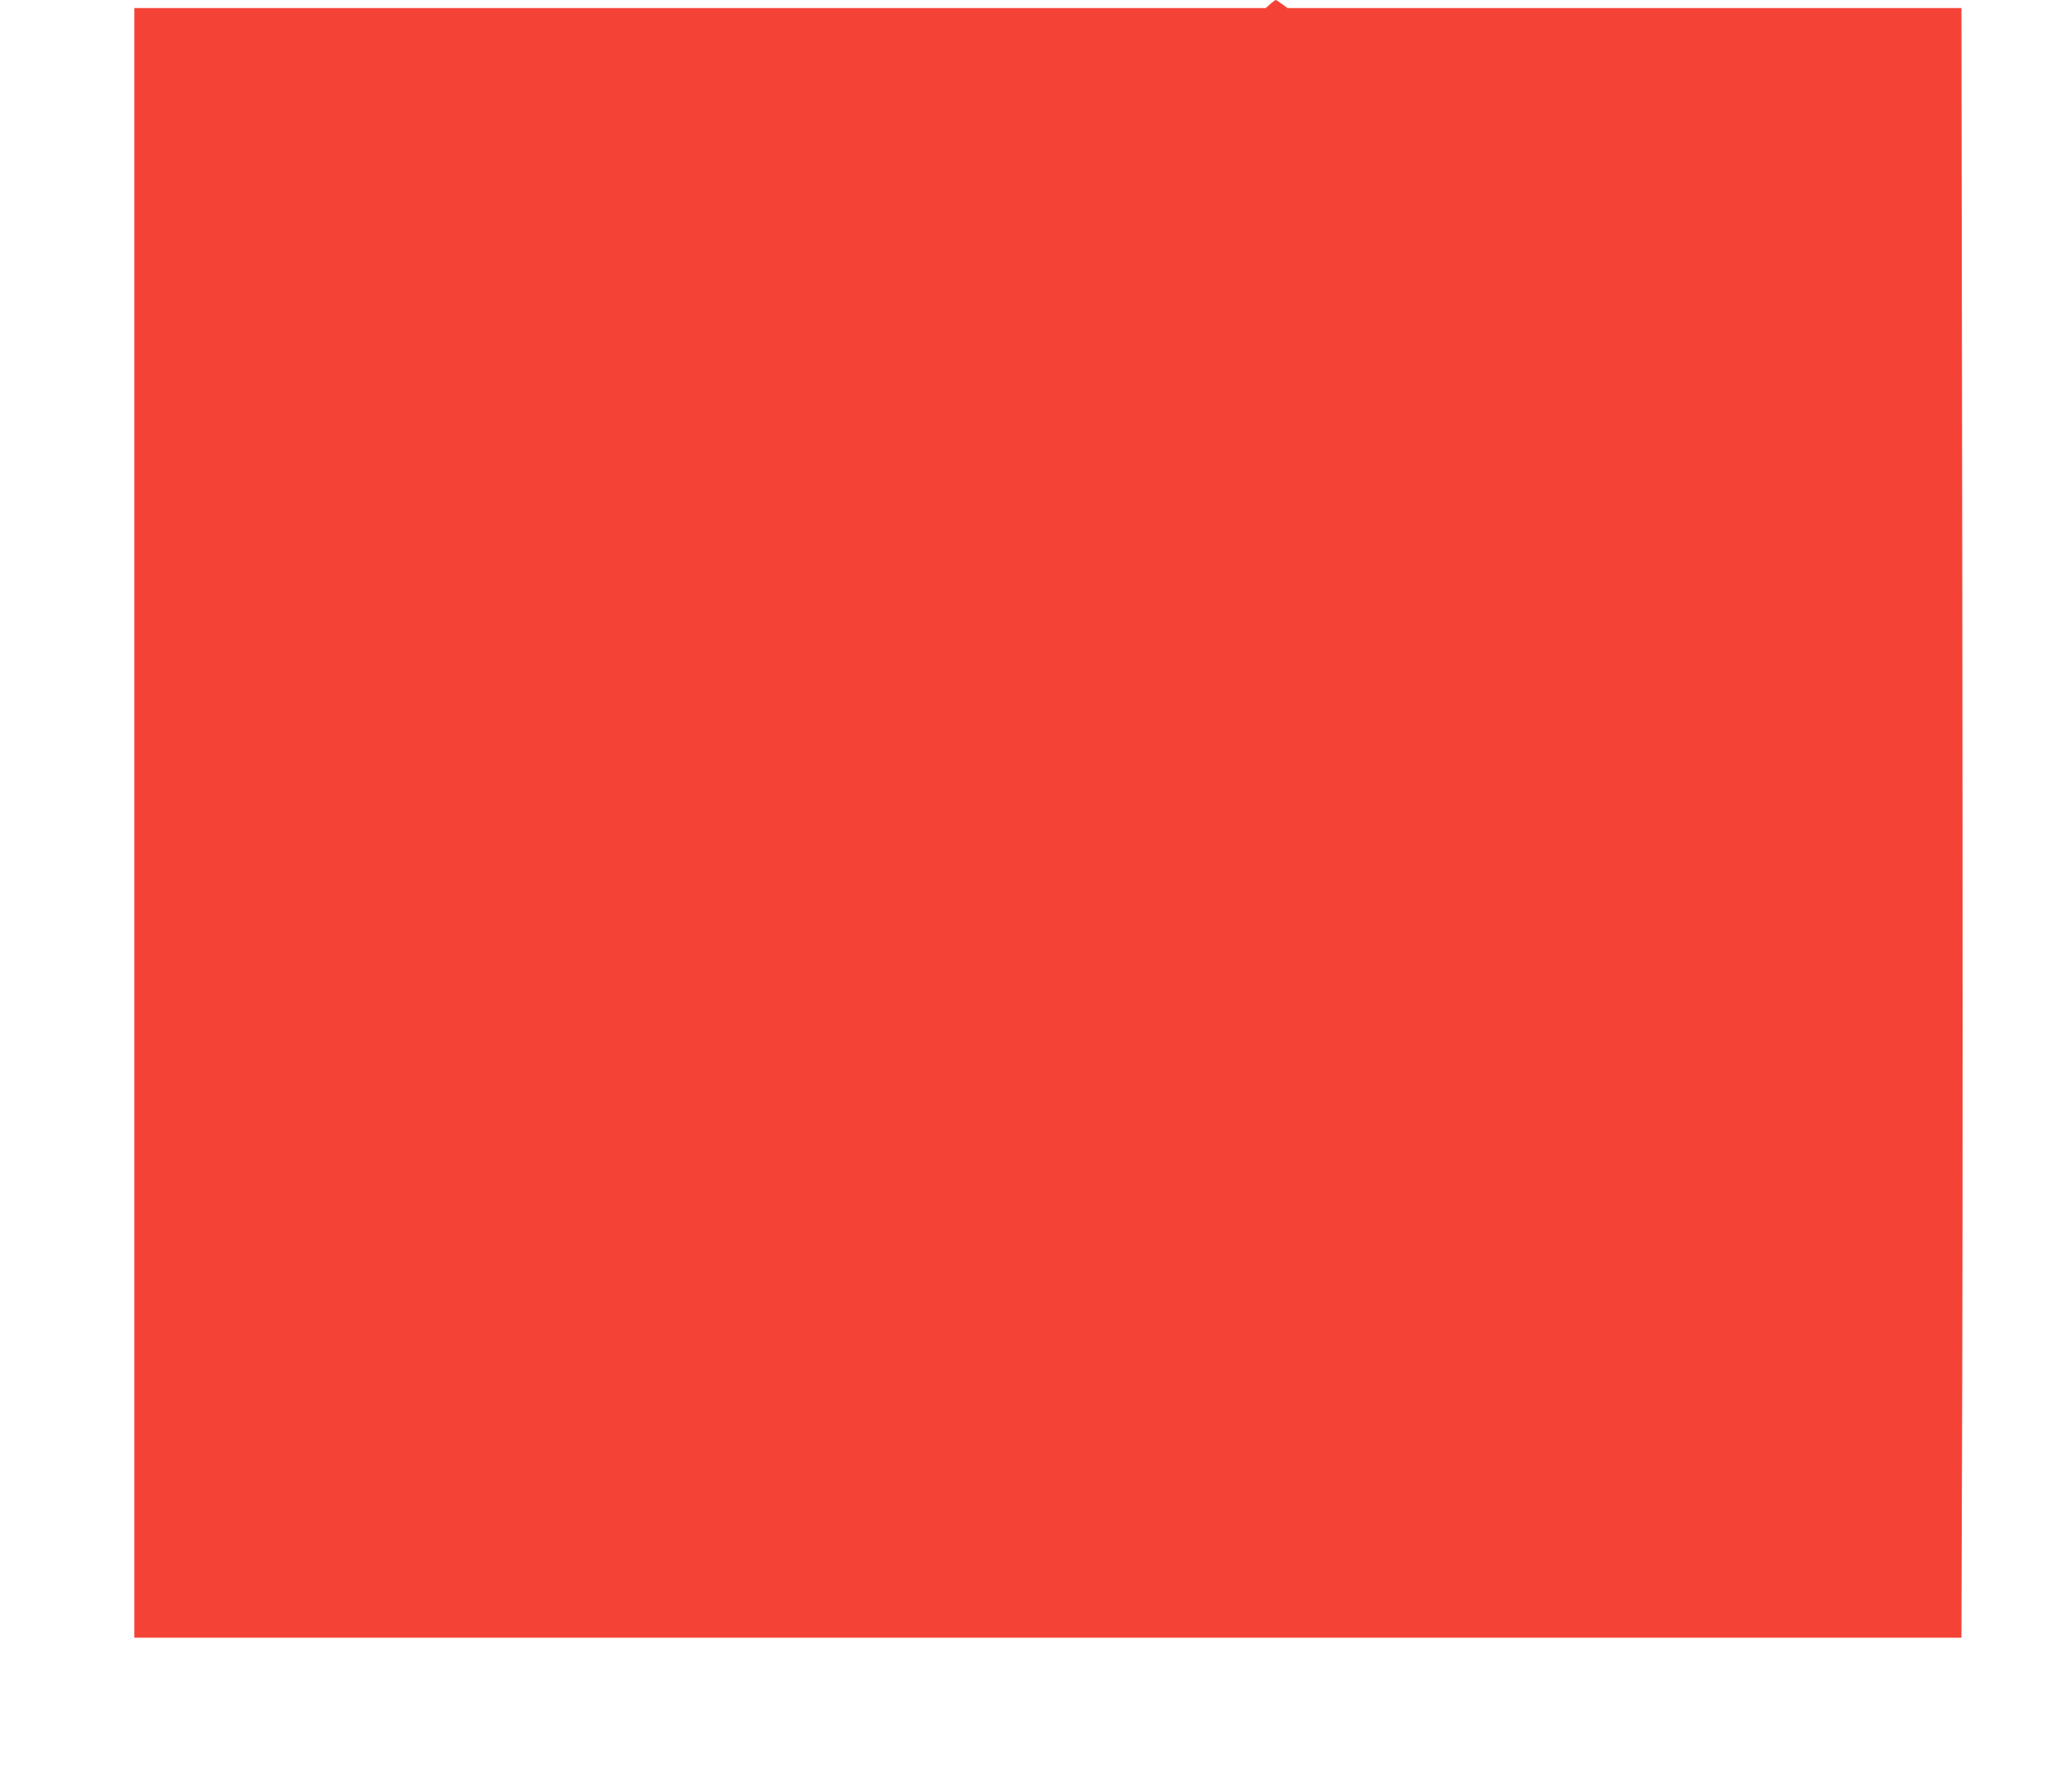 <?xml version="1.0" standalone="no"?>
<!DOCTYPE svg PUBLIC "-//W3C//DTD SVG 20010904//EN"
 "http://www.w3.org/TR/2001/REC-SVG-20010904/DTD/svg10.dtd">
<svg version="1.0" xmlns="http://www.w3.org/2000/svg"
 width="1280pt" height="1093pt" viewBox="0 0 1280 1093"
 preserveAspectRatio="xMidYMid meet">
<g transform="translate(0,1093) scale(0.1,-0.1)"
fill="#f44336" stroke="none">
<path d="M7847 10905 l-28 -25 -3495 0 -3494 0 0 -5035 0 -5035 5643 0 5644 0
5 1633 c3 897 3 3163 0 5035 l-5 3402 -2082 0 -2081 0 -34 25 c-19 14 -36 25
-39 25 -3 0 -19 -12 -34 -25z"/>
</g>
</svg>
